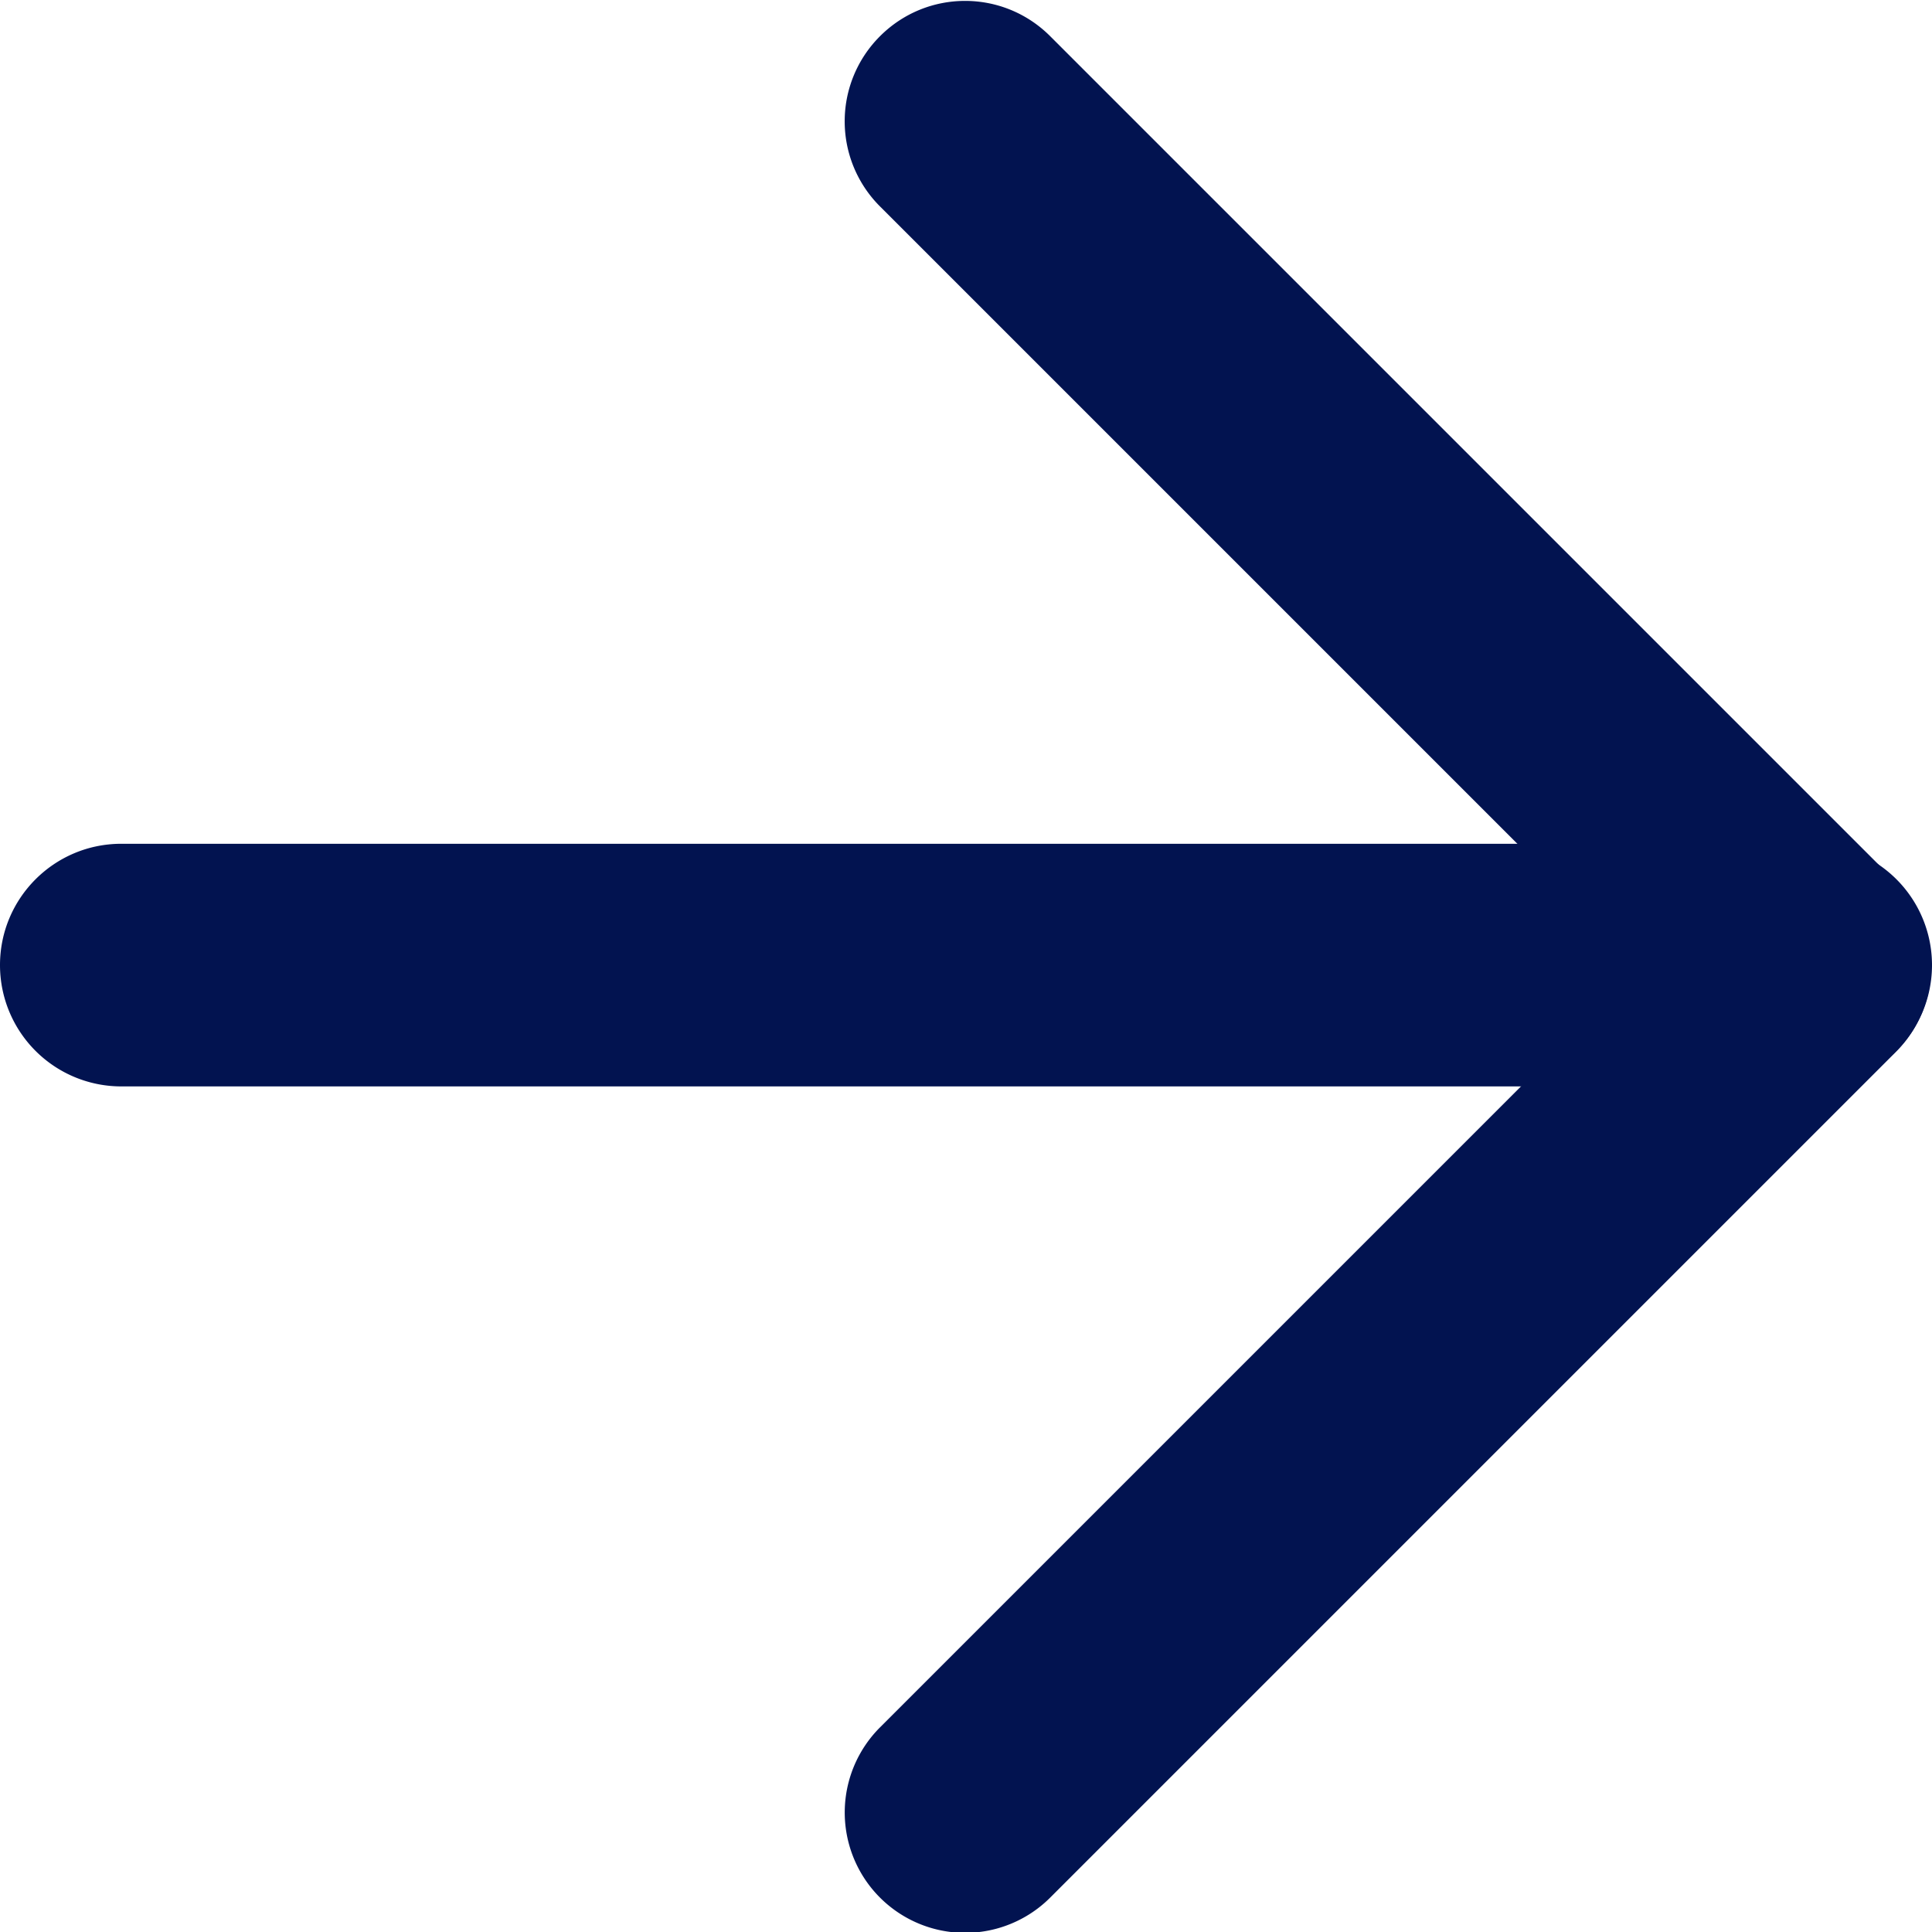 <svg viewBox="0 0 10.67 10.67" xmlns="http://www.w3.org/2000/svg"><path class="cls-1" d="M0 5.33c0-.37.3-.67.67-.67H10A.67.67 0 0110 6H.67A.67.67 0 010 5.33z" fill="#021350"/><path class="cls-1" d="M4.86.2c.26-.26.68-.26.94 0l4.67 4.67c.26.26.26.68 0 .94L5.8 10.48a.664.664 0 11-.94-.94l4.2-4.2-4.2-4.2a.664.664 0 010-.94z" fill="#021350"/></svg>